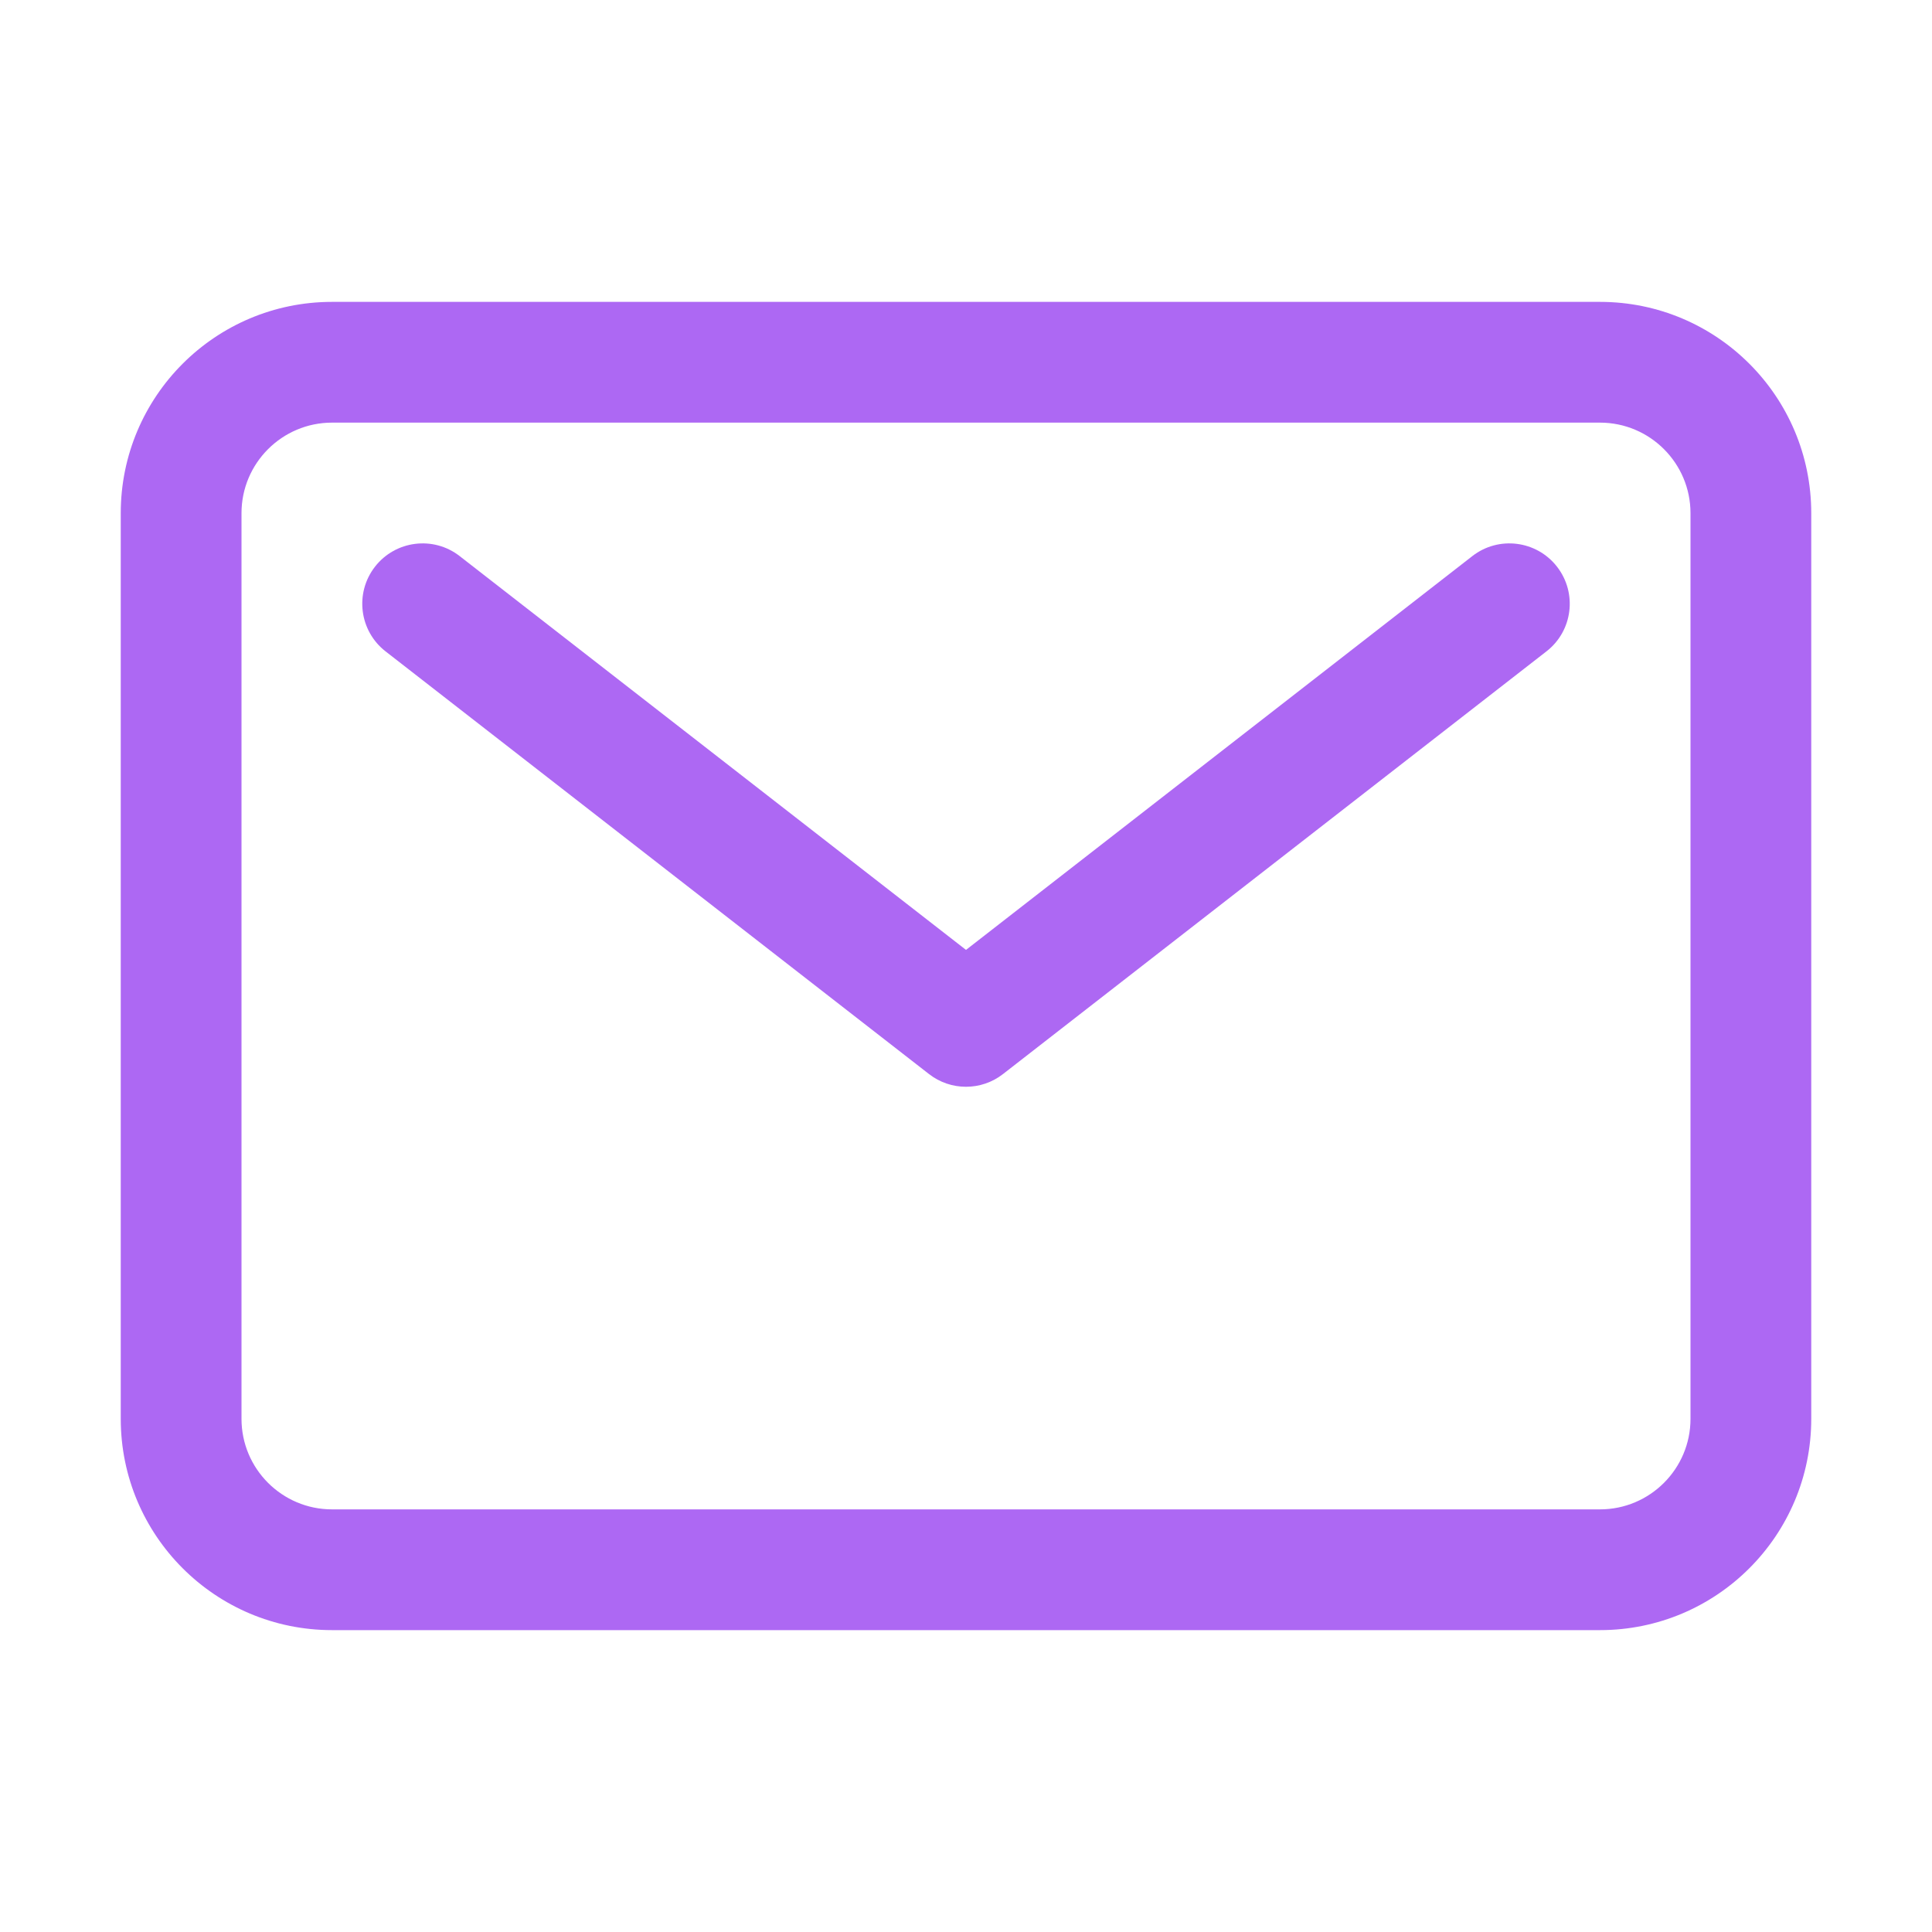 <?xml version="1.0" encoding="UTF-8"?>
<svg xmlns="http://www.w3.org/2000/svg" width="24" height="24" viewBox="0 0 24 24" fill="none">
  <path fill-rule="evenodd" clip-rule="evenodd" d="M4.125 5.25C3.504 5.25 3 5.754 3 6.375V17.625C3 18.246 3.504 18.75 4.125 18.75H19.875C20.496 18.75 21 18.246 21 17.625V6.375C21 5.754 20.496 5.25 19.875 5.25H4.125ZM1.5 6.375C1.5 4.925 2.675 3.75 4.125 3.75H19.875C21.325 3.75 22.5 4.925 22.5 6.375V17.625C22.5 19.075 21.325 20.25 19.875 20.25H4.125C2.675 20.25 1.5 19.075 1.5 17.625V6.375Z" fill="#AD68F3"></path>
  <path fill-rule="evenodd" clip-rule="evenodd" d="M4.658 7.04C4.912 6.713 5.384 6.654 5.71 6.908L12 11.8L18.29 6.908C18.616 6.654 19.088 6.713 19.342 7.04C19.596 7.367 19.538 7.838 19.21 8.092L12.46 13.342C12.19 13.553 11.81 13.553 11.54 13.342L4.79 8.092C4.463 7.838 4.404 7.367 4.658 7.04Z" fill="#AD68F3"></path>
</svg>
